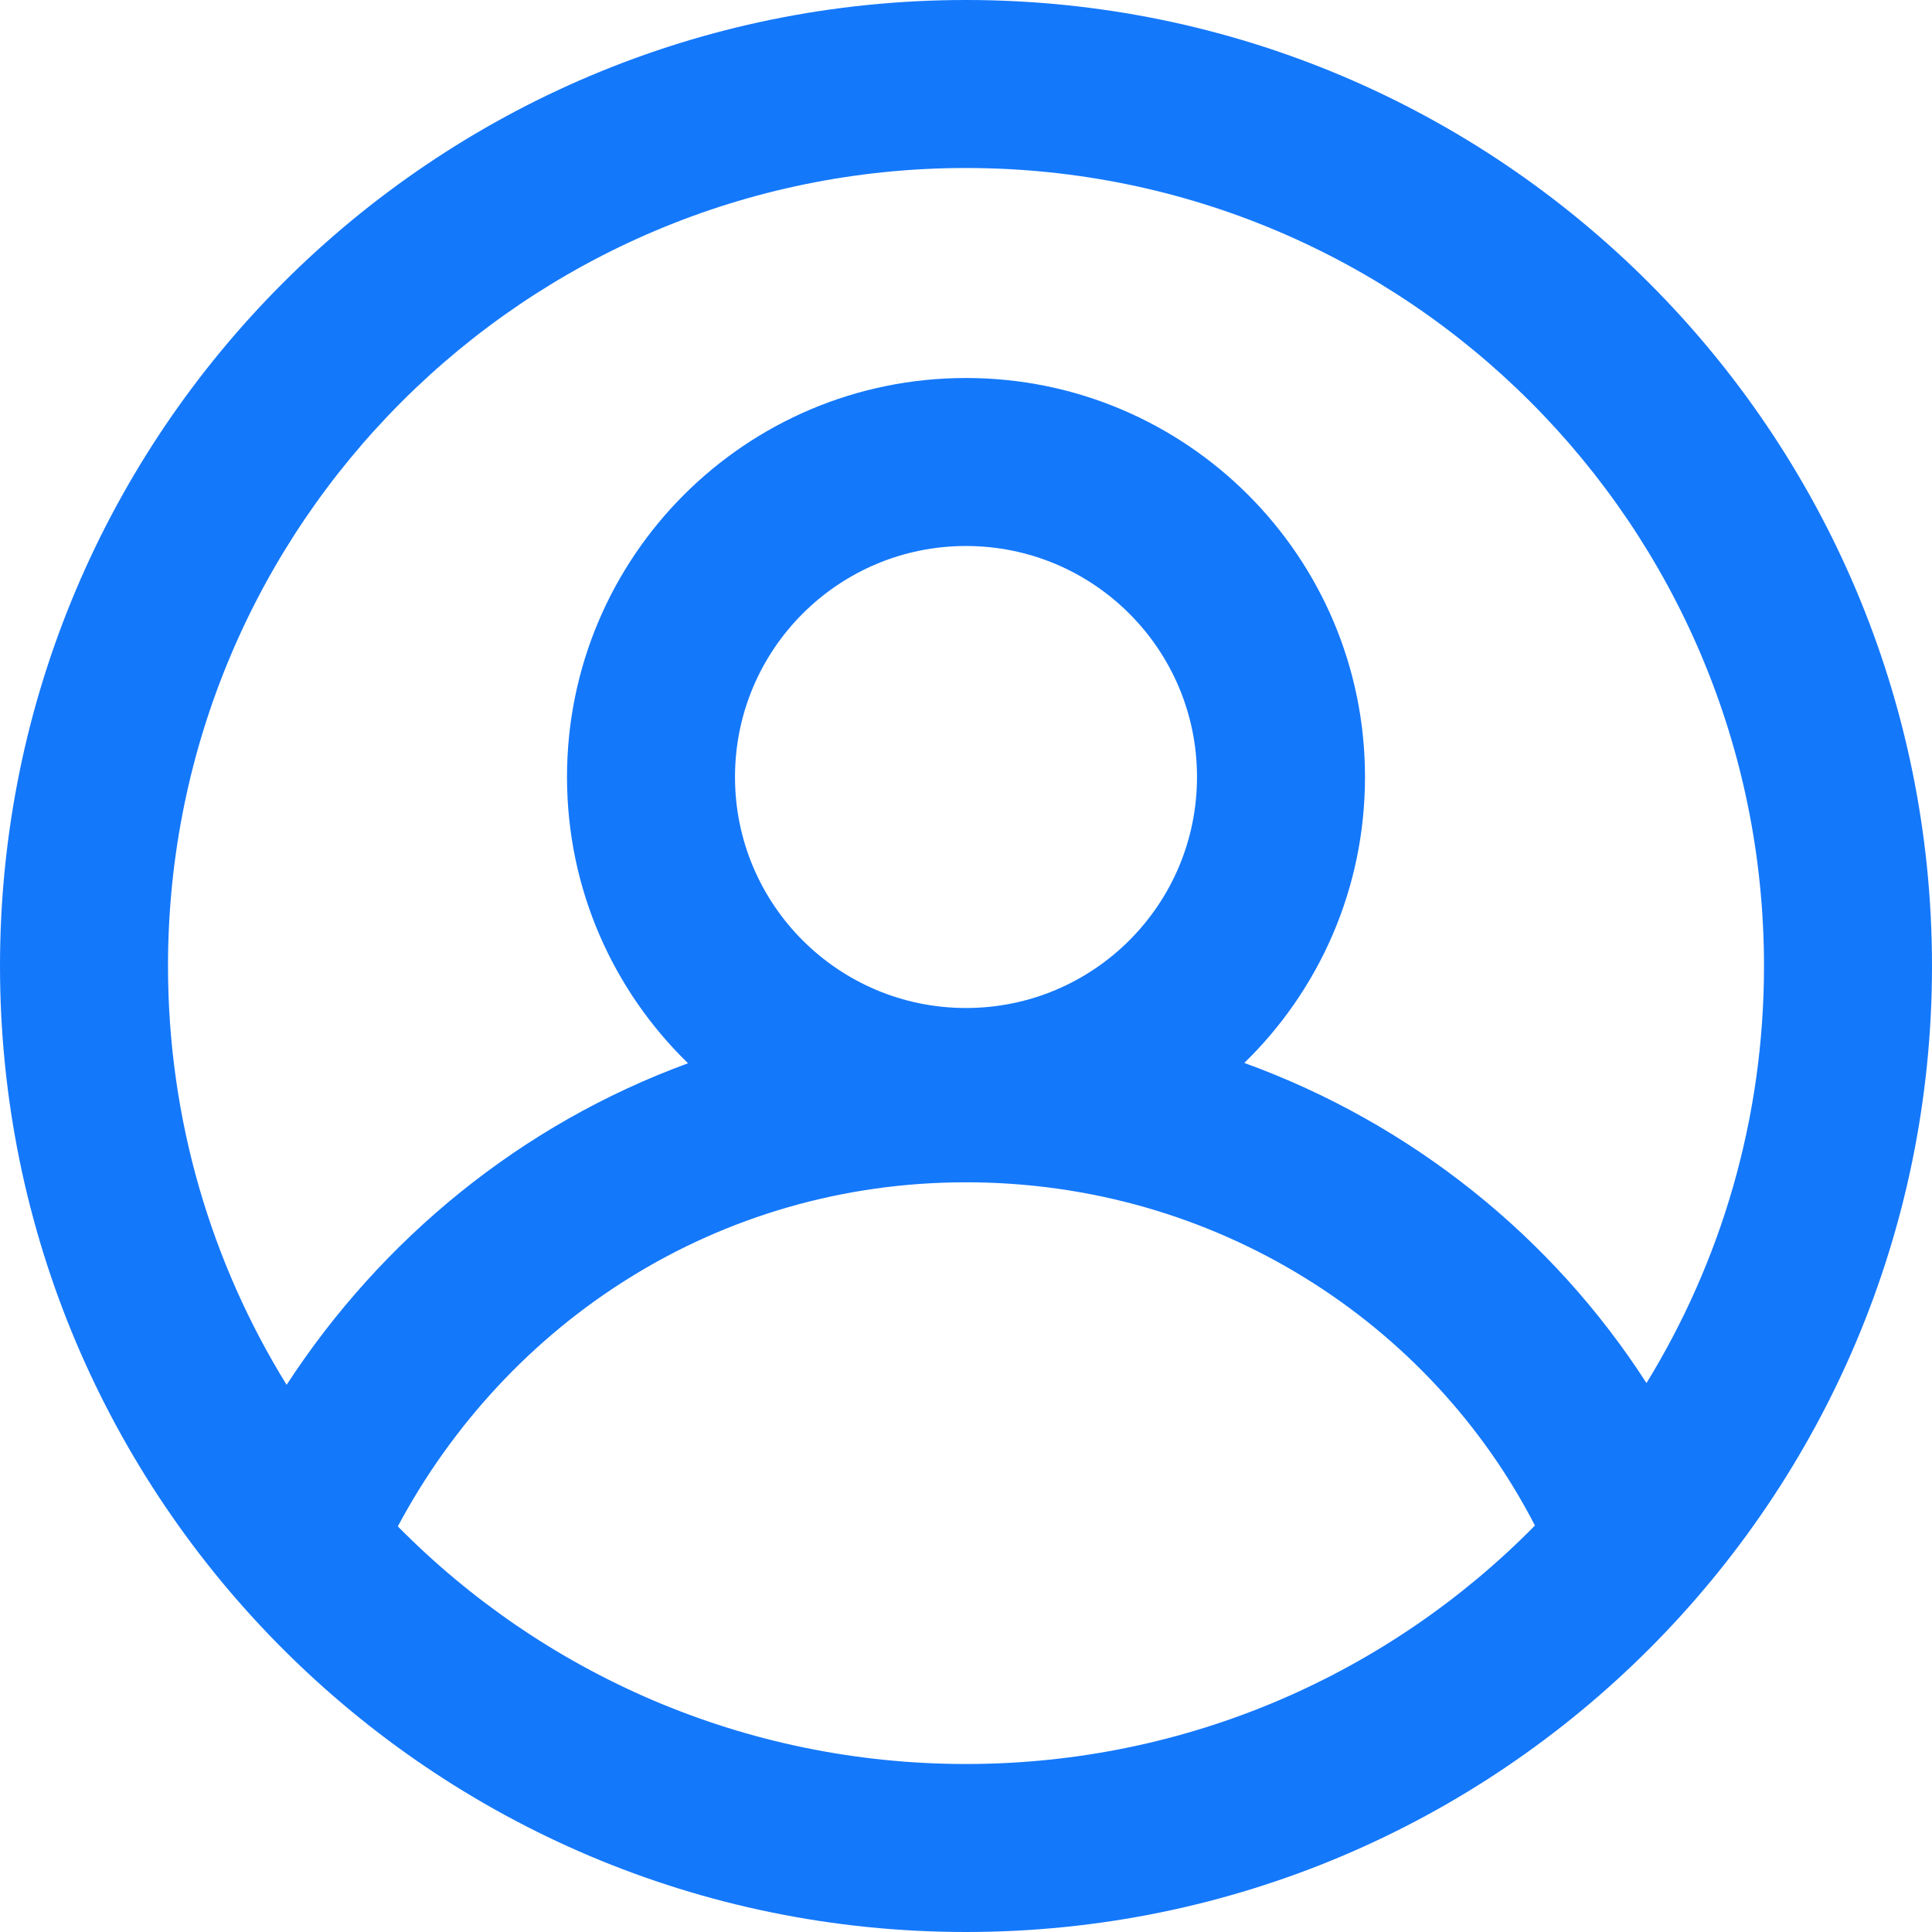 <svg width="23" height="23" viewBox="0 0 23 23" fill="none" xmlns="http://www.w3.org/2000/svg">
<path fill-rule="evenodd" clip-rule="evenodd" d="M11.5 2C6.253 2 2 6.253 2 11.5C2 13.329 2.517 15.037 3.412 16.486C4.545 14.747 6.207 13.384 8.191 12.658C7.302 11.794 6.75 10.587 6.75 9.25C6.75 6.627 8.877 4.5 11.5 4.5C14.123 4.5 16.25 6.627 16.25 9.25C16.25 10.585 15.7 11.791 14.813 12.654C16.803 13.375 18.483 14.728 19.601 16.465C20.488 15.02 21 13.32 21 11.5C21 6.253 16.747 2 11.5 2ZM18.273 18.161C17.029 15.745 14.471 14.075 11.501 14.075C8.545 14.075 6.038 15.734 4.736 18.171C6.459 19.918 8.853 21 11.5 21C14.152 21 16.55 19.913 18.273 18.161ZM0 11.5C0 5.149 5.149 0 11.5 0C17.851 0 23 5.149 23 11.5C23 17.851 17.851 23 11.5 23C5.149 23 0 17.851 0 11.5ZM11.5 6.5C9.981 6.5 8.75 7.731 8.75 9.25C8.75 10.769 9.981 12 11.5 12C13.019 12 14.25 10.769 14.25 9.25C14.25 7.731 13.019 6.5 11.5 6.5Z" fill="#1478FB"/>
</svg>
